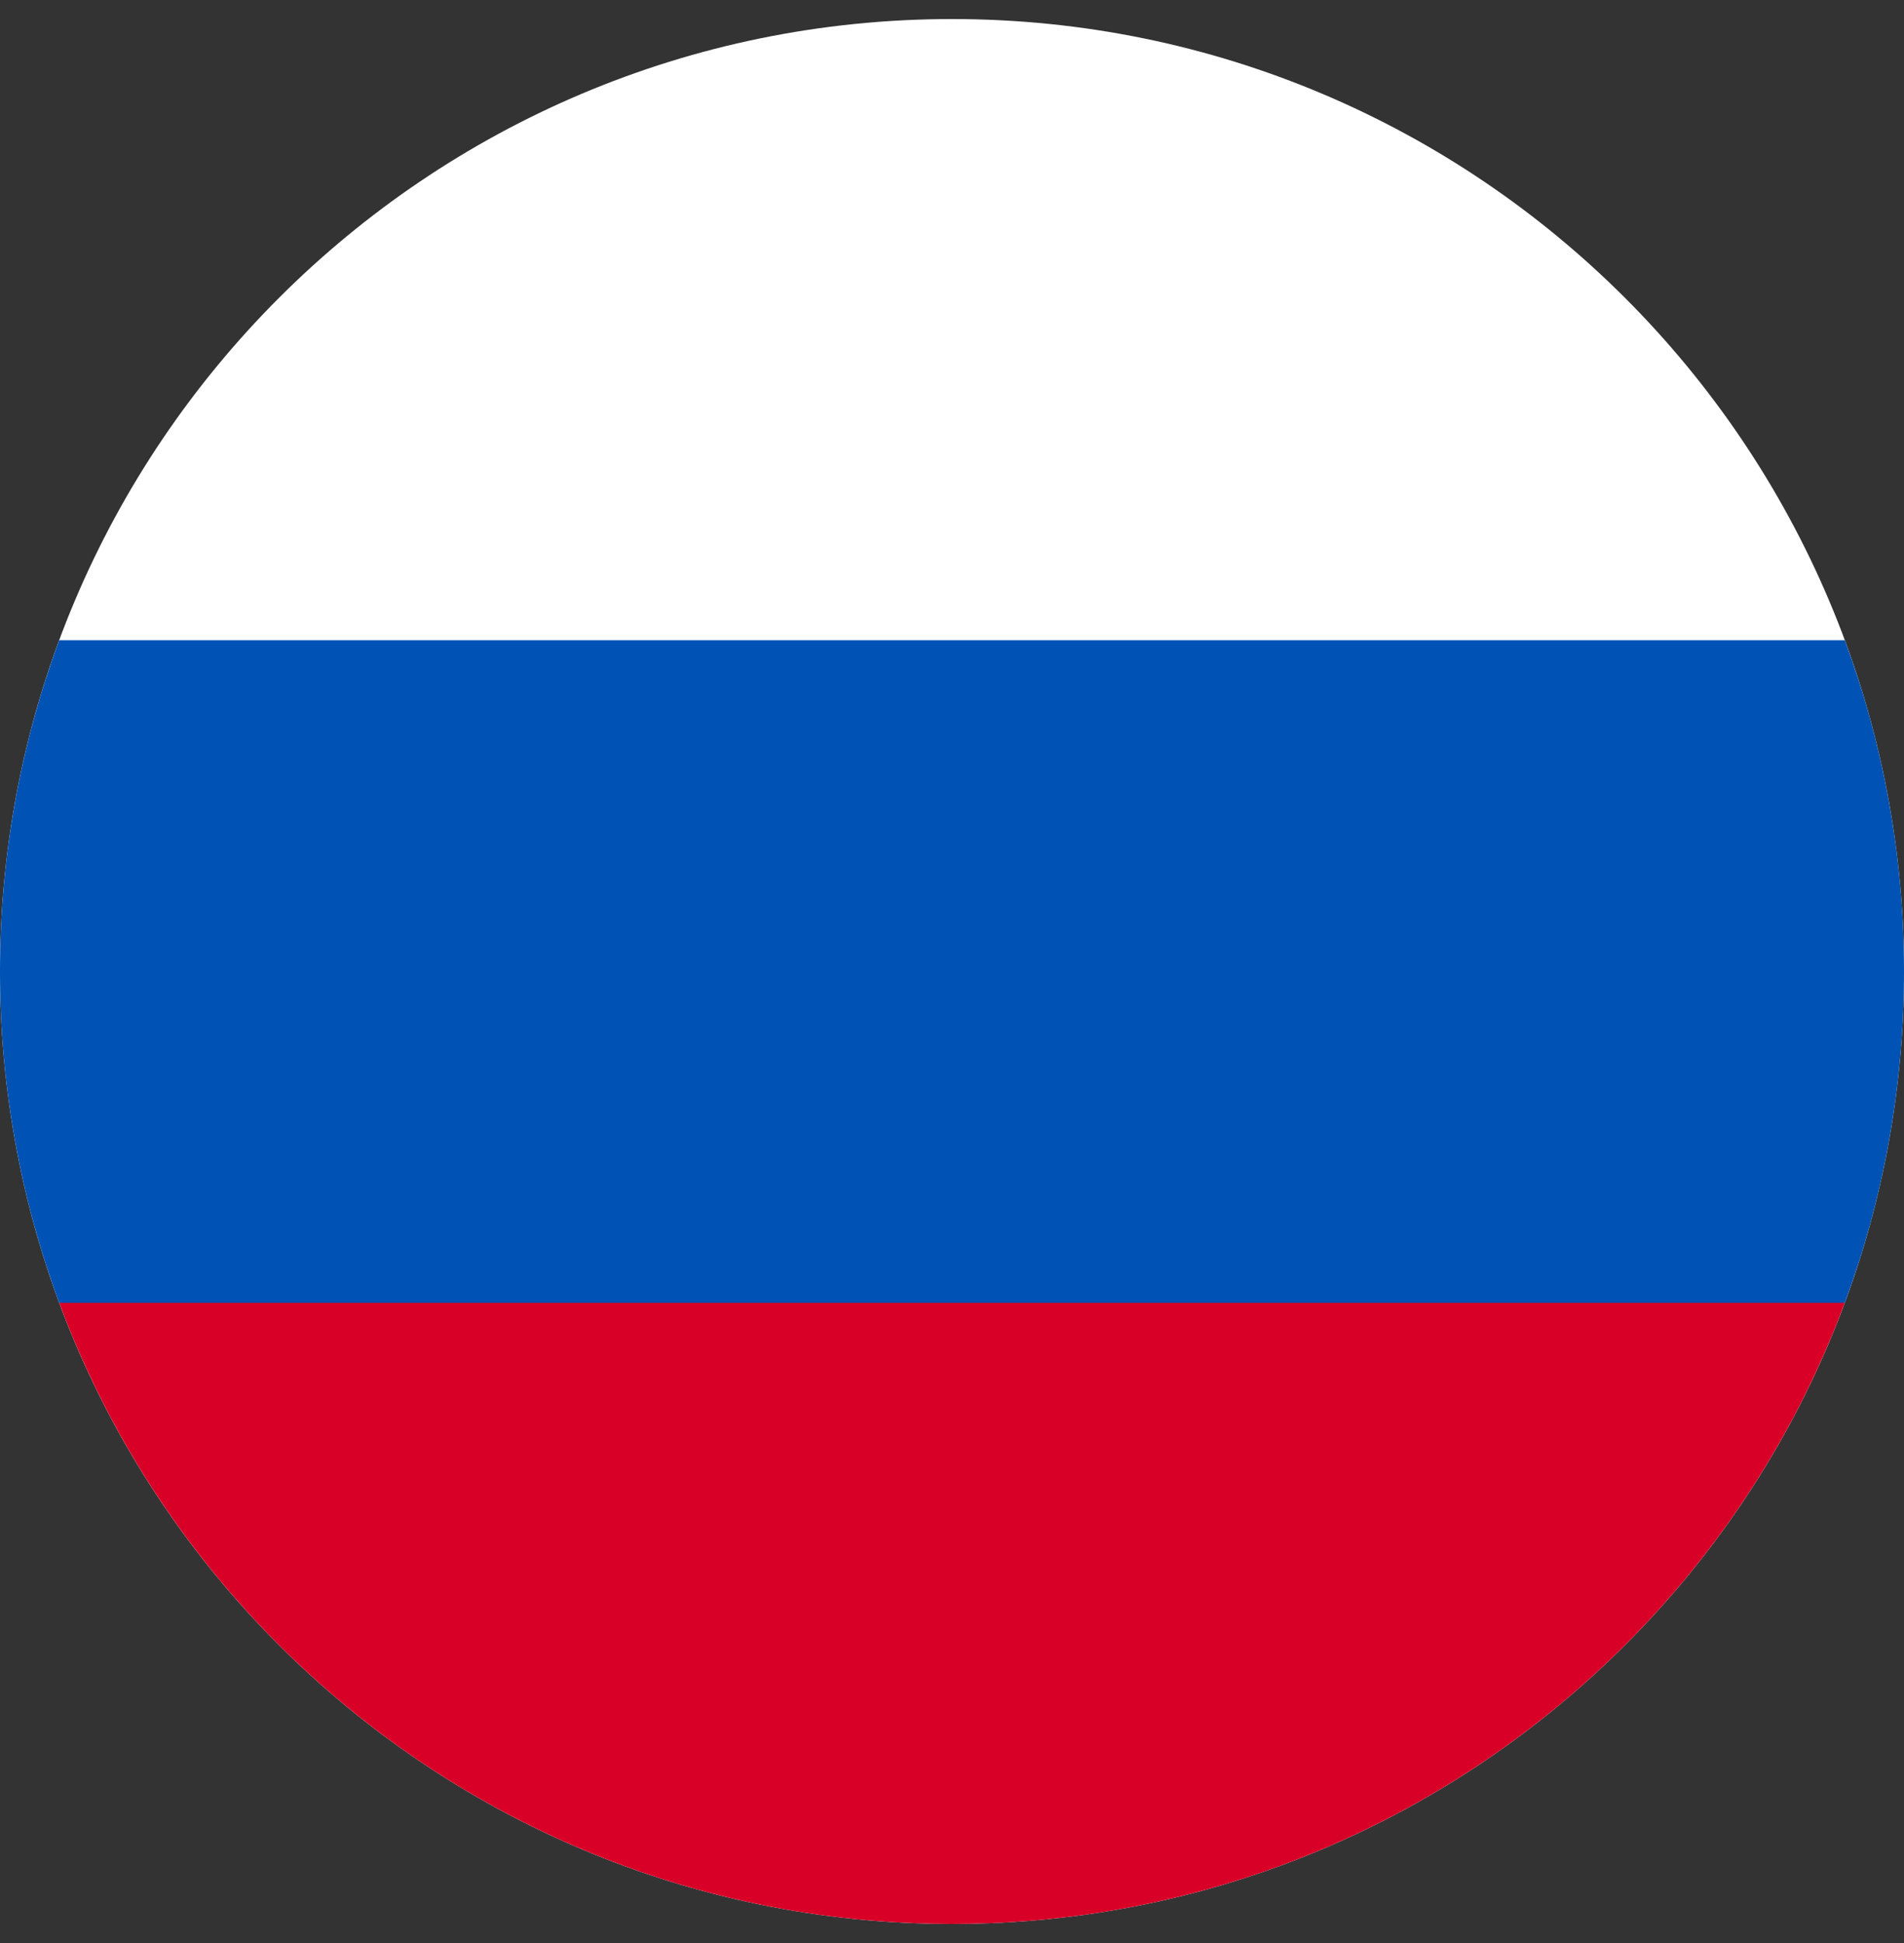 <svg width="50" height="51" viewBox="0 0 50 51" fill="none" xmlns="http://www.w3.org/2000/svg">
<rect x="0" y="0" width="50" height="51" fill="#333333" stroke="none"/>
<g clip-path="url(#clip0_43_142)">
<path d="M25 50.5C38.807 50.5 50 39.307 50 25.5C50 11.693 38.807 0.5 25 0.5C11.193 0.5 0 11.693 0 25.5C0 39.307 11.193 50.5 25 50.5Z" fill="white"/>
<path d="M48.445 34.196C49.45 31.488 50 28.558 50 25.5C50 22.442 49.45 19.513 48.445 16.805H1.555C0.55 19.513 0 22.442 0 25.5C0 28.558 0.55 31.488 1.555 34.196L25 36.37L48.445 34.196Z" fill="#0052B4"/>
<path d="M25 50.5C35.749 50.5 44.913 43.716 48.445 34.196H1.555C5.088 43.716 14.251 50.5 25 50.5Z" fill="#D80027"/>
</g>
<defs>
<clipPath id="clip0_43_142">
<rect width="50" height="50" fill="white" transform="translate(0 0.5)"/>
</clipPath>
</defs>
</svg>

